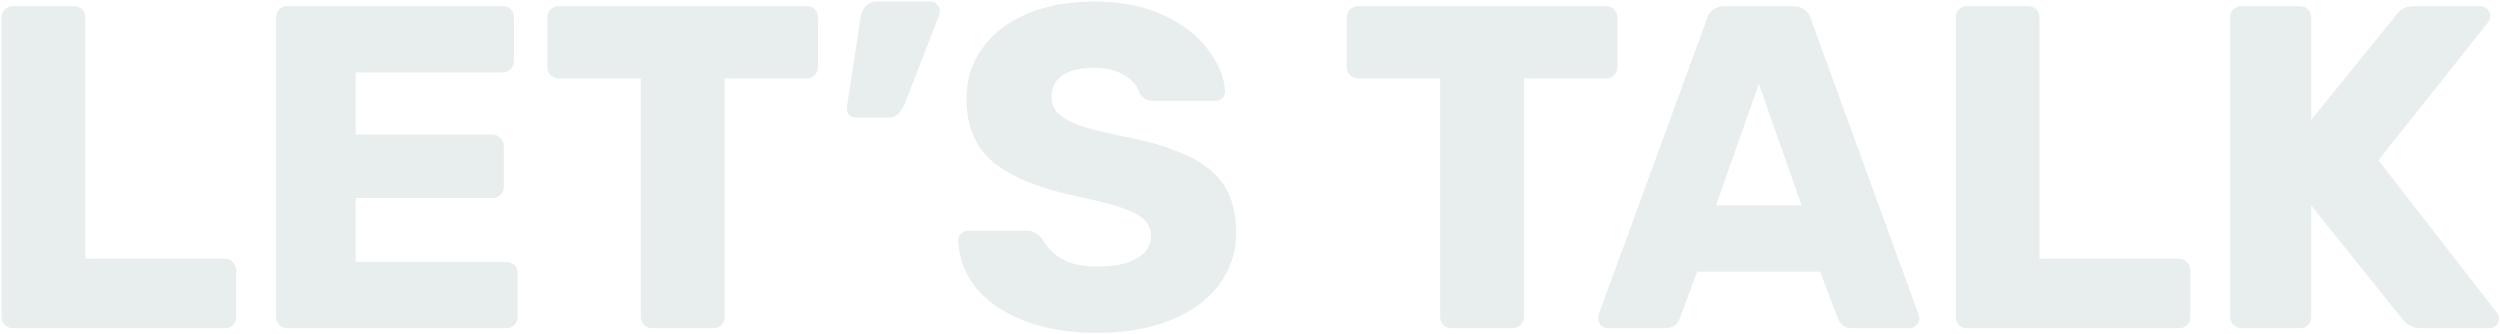 <svg fill="none" xmlns="http://www.w3.org/2000/svg" viewBox="0 0 815 109"><path opacity=".1" d="M4.25 107c-1 0-1.9-.35-2.7-1.05-.7-.8-1.05-1.7-1.05-2.7V5.75c0-1.1.35-2 1.05-2.7.8-.7 1.7-1.05 2.7-1.05h19.8c1.1 0 2 .35 2.7 1.05.7.7 1.05 1.6 1.05 2.7v78.6h45.45c1.1 0 2 .4 2.7 1.2.7.7 1.05 1.6 1.05 2.7v15c0 1-.35 1.9-1.05 2.7-.7.7-1.6 1.05-2.7 1.05h-69zm89.502 0c-1 0-1.9-.35-2.7-1.05-.7-.8-1.05-1.7-1.05-2.7V5.75c0-1.1.35-2 1.05-2.7.8-.7 1.7-1.05 2.7-1.05h70.05c1.1 0 2 .35 2.7 1.05.7.7 1.05 1.6 1.05 2.7v14.1c0 1-.35 1.9-1.05 2.7-.7.7-1.6 1.05-2.7 1.05h-47.85v20.25h44.55c1.1 0 2 .4 2.7 1.2.7.7 1.05 1.6 1.05 2.7V60.8c0 1-.35 1.9-1.05 2.7-.7.7-1.6 1.05-2.7 1.05h-44.55V85.4h49.05c1.1 0 2 .35 2.7 1.05.7.7 1.05 1.6 1.05 2.7v14.1c0 1-.35 1.9-1.05 2.7-.7.7-1.6 1.05-2.7 1.05h-71.25zm118.901 0c-1 0-1.9-.35-2.7-1.05-.7-.8-1.05-1.7-1.05-2.7v-77.7h-26.7c-1 0-1.9-.35-2.7-1.05-.7-.8-1.05-1.7-1.05-2.7V5.75c0-1.1.35-2 1.05-2.7.8-.7 1.7-1.05 2.7-1.05h80.7c1.1 0 2 .35 2.7 1.05.7.7 1.05 1.6 1.05 2.7V21.8c0 1.1-.35 2-1.05 2.7-.7.7-1.6 1.05-2.7 1.05h-26.7v77.7c0 1-.35 1.9-1.05 2.7-.7.7-1.6 1.05-2.7 1.05h-19.8zm66.282-68.7c-.9 0-1.65-.3-2.25-.9-.5-.6-.7-1.45-.6-2.55l4.5-29.25c.2-1.4.75-2.6 1.65-3.6.9-1 2.15-1.5 3.75-1.5h17.55c.8 0 1.45.3 1.95.9.6.6.9 1.3.9 2.1 0 .6-.1 1.15-.3 1.65l-11.25 28.95c-.6 1.3-1.3 2.35-2.1 3.15-.8.7-1.95 1.05-3.45 1.05h-10.35zm78.733 70.2c-9.5 0-17.65-1.4-24.45-4.2-6.8-2.8-11.95-6.45-15.45-10.95-3.4-4.6-5.2-9.6-5.4-15 0-.8.3-1.5.9-2.1.7-.7 1.5-1.05 2.4-1.05h18.9c1.2 0 2.15.25 2.85.75.8.4 1.6 1.05 2.4 1.95 1.3 2.6 3.4 4.75 6.3 6.45 2.9 1.7 6.75 2.55 11.55 2.55 5.7 0 10.05-.9 13.05-2.7 3-1.8 4.5-4.25 4.5-7.35 0-2.2-.8-4-2.4-5.4-1.5-1.4-3.9-2.65-7.2-3.75-3.3-1.1-8.2-2.35-14.7-3.75-12-2.5-21-6.15-27-10.95-5.9-4.9-8.85-11.85-8.85-20.85 0-6.1 1.7-11.55 5.1-16.35 3.4-4.8 8.25-8.55 14.55-11.25 6.3-2.7 13.65-4.05 22.05-4.05 8.7 0 16.25 1.5 22.65 4.5 6.4 3 11.25 6.8 14.55 11.4 3.4 4.5 5.2 8.95 5.4 13.35 0 .9-.3 1.65-.9 2.25-.6.6-1.35.9-2.25.9h-19.8c-1.2 0-2.2-.2-3-.6-.7-.4-1.35-1.05-1.95-1.95-.6-2.3-2.25-4.25-4.95-5.85-2.6-1.6-5.85-2.4-9.75-2.4-4.5 0-7.95.8-10.35 2.4-2.4 1.6-3.6 3.95-3.6 7.05 0 2.1.65 3.85 1.95 5.25 1.4 1.4 3.6 2.7 6.6 3.9 3.1 1.1 7.5 2.25 13.2 3.45 9.3 1.7 16.7 3.85 22.2 6.45 5.6 2.5 9.7 5.8 12.3 9.9 2.6 4 3.9 9.05 3.9 15.15 0 6.7-1.95 12.55-5.85 17.55-3.8 4.9-9.15 8.7-16.05 11.4-6.8 2.6-14.6 3.9-23.4 3.9zm115.58-1.5c-1 0-1.9-.35-2.7-1.05-.7-.8-1.05-1.7-1.05-2.7v-77.7h-26.7c-1 0-1.9-.35-2.7-1.05-.7-.8-1.05-1.7-1.05-2.7V5.75c0-1.1.35-2 1.05-2.7.8-.7 1.7-1.05 2.7-1.05h80.7c1.1 0 2 .35 2.7 1.05.7.7 1.05 1.6 1.05 2.7V21.8c0 1.1-.35 2-1.05 2.7-.7.7-1.6 1.05-2.7 1.05h-26.7v77.7c0 1-.35 1.9-1.05 2.7-.7.7-1.6 1.05-2.7 1.05h-19.8zm50.94 0c-.8 0-1.55-.3-2.25-.9-.6-.7-.9-1.45-.9-2.25 0-.6.05-1.05.15-1.35l35.25-96.3c.3-1.2.95-2.2 1.95-3 1-.8 2.3-1.2 3.9-1.2h22.2c1.6 0 2.9.4 3.9 1.2 1 .8 1.65 1.8 1.95 3l35.1 96.3.3 1.35c0 .8-.35 1.55-1.05 2.25-.6.6-1.35.9-2.25.9h-18.45c-2.4 0-4-1.05-4.8-3.15l-5.85-15.3h-40.05l-5.7 15.3c-.8 2.1-2.45 3.15-4.95 3.15h-18.45zm63.15-40.05l-13.95-39.6-13.95 39.6h27.9zM641.311 107c-1 0-1.9-.35-2.7-1.05-.7-.8-1.05-1.7-1.05-2.7V5.75c0-1.1.35-2 1.05-2.7.8-.7 1.7-1.05 2.7-1.05h19.8c1.1 0 2 .35 2.7 1.05.7.7 1.05 1.6 1.05 2.7v78.6h45.45c1.1 0 2 .4 2.7 1.2.7.7 1.05 1.6 1.05 2.7v15c0 1-.35 1.9-1.05 2.7-.7.7-1.6 1.05-2.7 1.05h-69zm89.502 0c-1 0-1.9-.35-2.7-1.05-.7-.8-1.05-1.7-1.05-2.7V5.75c0-1.1.35-2 1.05-2.7.8-.7 1.7-1.05 2.7-1.05h18.9c1.1 0 2 .35 2.7 1.05.7.7 1.05 1.6 1.05 2.7v33.3l27.75-34.2c1.2-1.9 3.15-2.85 5.85-2.85h21.6c.9 0 1.65.35 2.25 1.05.6.6.9 1.3.9 2.1 0 .7-.15 1.3-.45 1.8l-36 45.3 38.7 49.8c.4.4.6 1 .6 1.8s-.3 1.55-.9 2.25c-.6.6-1.35.9-2.25.9h-22.35c-2.4 0-4.4-1-6-3l-29.7-37.05v36.3c0 1.1-.35 2-1.05 2.7-.7.7-1.6 1.05-2.7 1.05h-18.9z" fill="#1D4D4F"/></svg>